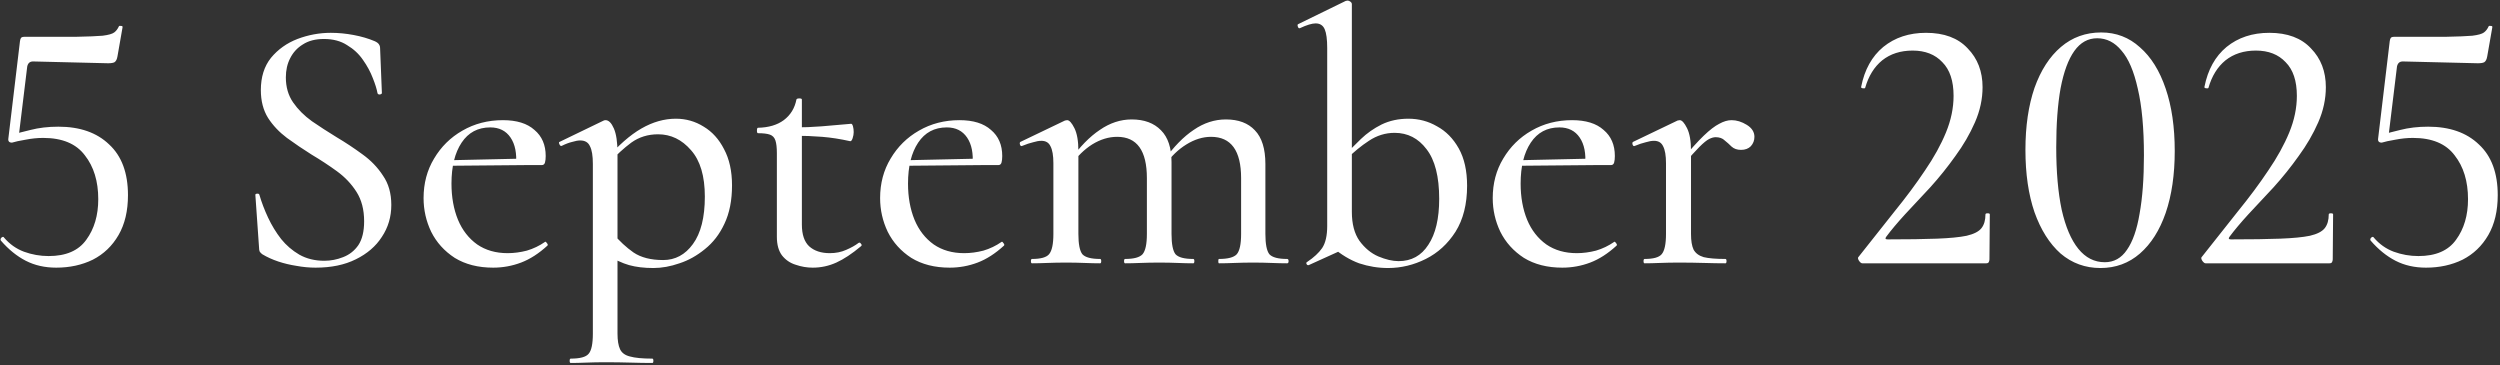 <?xml version="1.0" encoding="UTF-8"?> <svg xmlns="http://www.w3.org/2000/svg" width="883" height="129" viewBox="0 0 883 129" fill="none"><rect x="0" y="0" width="883" height="129" fill="#333333" stroke="none"/><path d="M4.24 50.376C3.216 50.376 2.789 49.864 2.96 48.84L7.056 14.536C7.141 13.939 7.269 13.555 7.44 13.384C7.611 13.128 8.037 13 8.72 13C16.485 13 22.501 13 26.768 13C31.12 12.915 34.277 12.787 36.24 12.616C38.288 12.36 39.653 11.976 40.336 11.464C41.019 10.952 41.573 10.227 42 9.288C42.085 9.117 42.341 9.075 42.768 9.16C43.195 9.16 43.365 9.331 43.28 9.672L41.488 19.912C41.317 20.936 40.976 21.619 40.464 21.96C40.037 22.216 39.269 22.344 38.16 22.344L11.664 21.704C10.555 21.704 9.872 22.301 9.616 23.496L6.544 48.712L4.24 50.376ZM1.424 83.912C3.387 86.216 5.733 87.88 8.464 88.904C11.28 89.928 14.181 90.44 17.168 90.44C23.312 90.44 27.749 88.52 30.48 84.68C33.296 80.84 34.704 76.061 34.704 70.344C34.704 64.029 33.125 58.867 29.968 54.856C26.896 50.76 21.989 48.712 15.248 48.712C13.2 48.712 11.109 48.925 8.976 49.352C6.928 49.693 5.349 50.035 4.24 50.376C4.069 50.461 4.069 50.077 4.24 49.224C4.411 48.285 4.539 47.731 4.624 47.56C5.819 47.133 7.867 46.579 10.768 45.896C13.755 45.128 17.04 44.744 20.624 44.744C28.219 44.744 34.192 46.835 38.544 51.016C42.981 55.112 45.2 61.085 45.2 68.936C45.2 74.483 44.091 79.176 41.872 83.016C39.653 86.856 36.624 89.757 32.784 91.72C28.944 93.597 24.635 94.536 19.856 94.536C15.845 94.536 12.261 93.725 9.104 92.104C5.947 90.483 3.003 88.093 0.272 84.936C0.101 84.595 0.187 84.253 0.528 83.912C0.955 83.571 1.253 83.571 1.424 83.912ZM100.962 27.336C100.962 30.749 101.815 33.693 103.522 36.168C105.229 38.643 107.447 40.861 110.178 42.824C112.909 44.701 115.81 46.579 118.882 48.456C122.039 50.333 125.069 52.339 127.97 54.472C130.957 56.605 133.389 59.123 135.266 62.024C137.229 64.84 138.21 68.296 138.21 72.392C138.21 76.573 137.101 80.328 134.882 83.656C132.749 86.984 129.677 89.629 125.666 91.592C121.741 93.555 117.005 94.536 111.458 94.536C109.239 94.536 106.978 94.323 104.674 93.896C102.455 93.555 100.322 93.043 98.274 92.36C96.226 91.677 94.349 90.824 92.642 89.8C92.301 89.544 92.002 89.245 91.746 88.904C91.575 88.563 91.49 88.051 91.49 87.368L90.21 69.064C90.125 68.637 90.295 68.424 90.722 68.424C91.234 68.339 91.533 68.467 91.618 68.808C92.386 71.453 93.41 74.141 94.69 76.872C95.97 79.603 97.506 82.12 99.298 84.424C101.09 86.643 103.223 88.477 105.698 89.928C108.258 91.379 111.202 92.104 114.53 92.104C116.834 92.104 119.053 91.677 121.186 90.824C123.405 89.971 125.197 88.563 126.562 86.6C127.927 84.552 128.61 81.736 128.61 78.152C128.61 74.056 127.714 70.6 125.922 67.784C124.13 64.968 121.826 62.536 119.01 60.488C116.194 58.44 113.207 56.477 110.05 54.6C107.063 52.723 104.162 50.76 101.346 48.712C98.615 46.664 96.397 44.317 94.69 41.672C92.983 38.941 92.13 35.656 92.13 31.816C92.13 27.208 93.325 23.411 95.714 20.424C98.189 17.437 101.303 15.219 105.058 13.768C108.898 12.317 112.823 11.592 116.834 11.592C119.479 11.592 122.167 11.848 124.898 12.36C127.629 12.872 130.103 13.597 132.322 14.536C133.09 14.877 133.602 15.261 133.858 15.688C134.114 16.029 134.242 16.413 134.242 16.84L134.882 32.84C134.882 33.096 134.669 33.267 134.242 33.352C133.815 33.437 133.517 33.309 133.346 32.968C133.09 31.517 132.535 29.725 131.682 27.592C130.829 25.373 129.677 23.24 128.226 21.192C126.775 19.059 124.898 17.309 122.594 15.944C120.375 14.493 117.645 13.768 114.402 13.768C111.415 13.768 108.941 14.408 106.978 15.688C105.015 16.883 103.522 18.504 102.498 20.552C101.474 22.515 100.962 24.776 100.962 27.336ZM174.181 94.536C168.89 94.536 164.368 93.384 160.613 91.08C156.944 88.691 154.17 85.619 152.293 81.864C150.501 78.109 149.605 74.141 149.605 69.96C149.605 64.755 150.842 60.104 153.317 56.008C155.792 51.827 159.12 48.541 163.301 46.152C167.568 43.677 172.346 42.44 177.637 42.44C182.501 42.44 186.213 43.592 188.773 45.896C191.418 48.115 192.741 51.187 192.741 55.112C192.741 56.051 192.656 56.819 192.485 57.416C192.314 58.013 191.93 58.312 191.333 58.312H182.245C182.586 54.216 181.946 50.973 180.325 48.584C178.704 46.195 176.314 45 173.157 45C168.805 45 165.434 46.792 163.045 50.376C160.656 53.96 159.461 58.781 159.461 64.84C159.461 69.619 160.229 73.885 161.765 77.64C163.301 81.309 165.562 84.211 168.549 86.344C171.536 88.392 175.12 89.416 179.301 89.416C181.52 89.416 183.781 89.117 186.085 88.52C188.389 87.837 190.522 86.813 192.485 85.448C192.656 85.277 192.869 85.405 193.125 85.832C193.466 86.173 193.552 86.472 193.381 86.728C190.309 89.544 187.194 91.549 184.037 92.744C180.88 93.939 177.594 94.536 174.181 94.536ZM156.517 58.568L156.389 56.648L185.189 56.008V58.312L156.517 58.568ZM201.59 128.2C201.334 128.2 201.206 127.944 201.206 127.432C201.206 126.92 201.334 126.664 201.59 126.664C204.833 126.664 206.923 126.109 207.862 125C208.886 123.891 209.398 121.501 209.398 117.832V57.928C209.398 55.027 209.057 52.936 208.374 51.656C207.777 50.291 206.625 49.608 204.918 49.608C204.15 49.608 203.211 49.779 202.102 50.12C200.993 50.376 199.755 50.845 198.39 51.528C198.049 51.613 197.793 51.443 197.622 51.016C197.366 50.504 197.366 50.205 197.622 50.12L212.982 42.696C213.238 42.525 213.537 42.44 213.878 42.44C214.987 42.44 215.969 43.421 216.822 45.384C217.675 47.347 218.102 50.248 218.102 54.088V117.832C218.102 120.221 218.401 122.056 218.998 123.336C219.595 124.616 220.747 125.469 222.454 125.896C224.246 126.408 226.891 126.664 230.39 126.664C230.646 126.664 230.774 126.92 230.774 127.432C230.774 127.944 230.646 128.2 230.39 128.2C228.086 128.2 225.526 128.157 222.71 128.072C219.894 127.987 216.907 127.944 213.75 127.944C211.446 127.944 209.227 127.987 207.094 128.072C204.961 128.157 203.126 128.2 201.59 128.2ZM230.774 94.664C227.531 94.664 224.673 94.323 222.198 93.64C219.809 92.957 217.035 91.677 213.878 89.8L216.566 82.504C218.785 85.149 221.174 87.368 223.734 89.16C226.379 90.952 229.878 91.848 234.23 91.848C238.497 91.848 241.995 89.971 244.726 86.216C247.542 82.376 248.95 76.787 248.95 69.448C248.95 62.195 247.329 56.733 244.086 53.064C240.843 49.309 236.961 47.432 232.438 47.432C228.854 47.432 225.697 48.413 222.966 50.376C220.321 52.339 217.718 54.728 215.158 57.544L214.006 56.392C218.358 51.357 222.539 47.688 226.55 45.384C230.561 43.08 234.614 41.928 238.71 41.928C242.294 41.928 245.579 42.867 248.566 44.744C251.553 46.536 253.942 49.181 255.734 52.68C257.611 56.179 258.55 60.445 258.55 65.48C258.55 70.771 257.654 75.293 255.862 79.048C254.155 82.717 251.851 85.704 248.95 88.008C246.134 90.312 243.147 91.976 239.99 93C236.833 94.109 233.761 94.664 230.774 94.664ZM287.061 94.536C285.013 94.536 283.008 94.195 281.045 93.512C279.082 92.915 277.461 91.805 276.181 90.184C274.986 88.563 274.389 86.387 274.389 83.656V54.088C274.389 52.125 274.218 50.632 273.877 49.608C273.536 48.584 272.896 47.901 271.957 47.56C271.018 47.219 269.61 47.048 267.733 47.048C267.477 47.048 267.349 46.749 267.349 46.152C267.349 45.469 267.477 45.128 267.733 45.128C271.488 45.043 274.517 44.147 276.821 42.44C279.21 40.648 280.704 38.216 281.301 35.144C281.386 34.888 281.728 34.76 282.325 34.76C282.922 34.76 283.221 34.888 283.221 35.144V79.304C283.221 82.803 284.074 85.363 285.781 86.984C287.573 88.605 290.005 89.416 293.077 89.416C295.21 89.416 297.13 89.032 298.837 88.264C300.629 87.496 302.08 86.685 303.189 85.832C303.53 85.576 303.829 85.661 304.085 86.088C304.426 86.429 304.426 86.728 304.085 86.984C300.928 89.629 298.026 91.549 295.381 92.744C292.736 93.939 289.962 94.536 287.061 94.536ZM300.245 49.864C296.832 49.096 293.546 48.584 290.389 48.328C287.232 48.072 283.904 47.944 280.405 47.944V45C283.818 45 287.104 44.872 290.261 44.616C293.504 44.36 296.96 44.061 300.629 43.72C300.885 43.72 301.098 44.019 301.269 44.616C301.44 45.213 301.525 45.896 301.525 46.664C301.525 47.347 301.397 48.072 301.141 48.84C300.885 49.608 300.586 49.949 300.245 49.864ZM335.431 94.536C330.14 94.536 325.618 93.384 321.863 91.08C318.194 88.691 315.42 85.619 313.543 81.864C311.751 78.109 310.855 74.141 310.855 69.96C310.855 64.755 312.092 60.104 314.567 56.008C317.042 51.827 320.37 48.541 324.551 46.152C328.818 43.677 333.596 42.44 338.887 42.44C343.751 42.44 347.463 43.592 350.023 45.896C352.668 48.115 353.991 51.187 353.991 55.112C353.991 56.051 353.906 56.819 353.735 57.416C353.564 58.013 353.18 58.312 352.583 58.312H343.495C343.836 54.216 343.196 50.973 341.575 48.584C339.954 46.195 337.564 45 334.407 45C330.055 45 326.684 46.792 324.295 50.376C321.906 53.96 320.711 58.781 320.711 64.84C320.711 69.619 321.479 73.885 323.015 77.64C324.551 81.309 326.812 84.211 329.799 86.344C332.786 88.392 336.37 89.416 340.551 89.416C342.77 89.416 345.031 89.117 347.335 88.52C349.639 87.837 351.772 86.813 353.735 85.448C353.906 85.277 354.119 85.405 354.375 85.832C354.716 86.173 354.802 86.472 354.631 86.728C351.559 89.544 348.444 91.549 345.287 92.744C342.13 93.939 338.844 94.536 335.431 94.536ZM317.767 58.568L317.639 56.648L346.439 56.008V58.312L317.767 58.568ZM430.552 93C430.381 93 430.296 92.744 430.296 92.232C430.296 91.72 430.381 91.464 430.552 91.464C433.709 91.464 435.8 90.909 436.824 89.8C437.848 88.605 438.36 86.216 438.36 82.632V62.92C438.36 53.192 434.819 48.328 427.736 48.328C424.835 48.328 421.933 49.224 419.032 51.016C416.131 52.808 413.656 55.197 411.608 58.184L411.096 56.648C414.509 51.869 418.008 48.285 421.592 45.896C425.176 43.421 428.973 42.184 432.984 42.184C437.421 42.184 440.835 43.464 443.224 46.024C445.699 48.584 446.936 52.552 446.936 57.928V82.632C446.936 86.216 447.405 88.605 448.344 89.8C449.368 90.909 451.459 91.464 454.616 91.464C454.957 91.464 455.128 91.72 455.128 92.232C455.128 92.744 454.957 93 454.616 93C453.08 93 451.245 92.957 449.112 92.872C447.064 92.787 444.888 92.744 442.584 92.744C440.365 92.744 438.189 92.787 436.056 92.872C434.008 92.957 432.173 93 430.552 93ZM397.4 93C397.144 93 397.016 92.744 397.016 92.232C397.016 91.72 397.144 91.464 397.4 91.464C400.472 91.464 402.52 90.909 403.544 89.8C404.568 88.605 405.08 86.216 405.08 82.632V62.92C405.08 53.192 401.581 48.328 394.584 48.328C391.597 48.328 388.653 49.224 385.752 51.016C382.936 52.808 380.504 55.197 378.456 58.184L377.944 56.648C381.357 51.869 384.856 48.285 388.44 45.896C392.024 43.421 395.779 42.184 399.704 42.184C404.141 42.184 407.597 43.464 410.072 46.024C412.547 48.499 413.784 52.253 413.784 57.288V82.632C413.784 86.216 414.253 88.605 415.192 89.8C416.216 90.909 418.307 91.464 421.464 91.464C421.72 91.464 421.848 91.72 421.848 92.232C421.848 92.744 421.72 93 421.464 93C419.843 93 418.008 92.957 415.96 92.872C413.912 92.787 411.736 92.744 409.432 92.744C407.128 92.744 404.909 92.787 402.776 92.872C400.728 92.957 398.936 93 397.4 93ZM364.504 93C364.248 93 364.12 92.744 364.12 92.232C364.12 91.72 364.248 91.464 364.504 91.464C367.576 91.464 369.581 90.909 370.52 89.8C371.544 88.605 372.056 86.216 372.056 82.632V57.672C372.056 54.941 371.715 52.936 371.032 51.656C370.435 50.376 369.368 49.736 367.832 49.736C366.979 49.736 365.997 49.907 364.888 50.248C363.779 50.504 362.499 50.931 361.048 51.528C360.707 51.699 360.451 51.571 360.28 51.144C360.109 50.632 360.152 50.291 360.408 50.12L376.152 42.568C376.493 42.483 376.749 42.44 376.92 42.44C377.688 42.44 378.541 43.379 379.48 45.256C380.419 47.133 380.888 49.821 380.888 53.32V82.632C380.888 86.216 381.357 88.605 382.296 89.8C383.32 90.909 385.411 91.464 388.568 91.464C388.824 91.464 388.952 91.72 388.952 92.232C388.952 92.744 388.824 93 388.568 93C386.947 93 385.112 92.957 383.064 92.872C381.016 92.787 378.84 92.744 376.536 92.744C374.232 92.744 372.013 92.787 369.88 92.872C367.832 92.957 366.04 93 364.504 93ZM490.274 94.664C486.775 94.664 483.362 94.109 480.034 93C476.791 91.805 473.677 89.928 470.69 87.368L477.474 74.824C477.474 79.091 478.37 82.504 480.162 85.064C482.039 87.624 484.258 89.459 486.818 90.568C489.463 91.677 491.853 92.232 493.986 92.232C498.509 92.232 502.007 90.312 504.482 86.472C507.042 82.632 508.322 77.213 508.322 70.216C508.322 62.365 506.829 56.52 503.842 52.68C500.941 48.84 497.186 46.92 492.578 46.92C489.335 46.92 486.306 47.859 483.49 49.736C480.759 51.528 478.199 53.619 475.81 56.008L474.786 55.112C476.578 53.149 478.541 51.144 480.674 49.096C482.807 47.048 485.239 45.341 487.97 43.976C490.786 42.611 493.943 41.928 497.442 41.928C501.111 41.928 504.482 42.824 507.554 44.616C510.711 46.323 513.271 48.925 515.234 52.424C517.197 55.923 518.178 60.317 518.178 65.608C518.178 72.093 516.813 77.512 514.082 81.864C511.351 86.131 507.853 89.331 503.586 91.464C499.319 93.597 494.882 94.664 490.274 94.664ZM462.242 93.64C461.901 93.725 461.645 93.597 461.474 93.256C461.303 92.915 461.389 92.659 461.73 92.488C464.034 90.952 465.783 89.331 466.978 87.624C468.173 85.832 468.77 83.229 468.77 79.816V16.968C468.77 13.896 468.471 11.677 467.874 10.312C467.277 8.947 466.21 8.264 464.674 8.264C463.394 8.264 461.559 8.819 459.17 9.928C458.829 10.099 458.573 9.928 458.402 9.416C458.231 8.904 458.274 8.605 458.53 8.52L475.298 0.328C475.554 0.243 475.767 0.2 475.938 0.2C476.279 0.2 476.621 0.328 476.962 0.584C477.303 0.84 477.474 1.139 477.474 1.48V86.728L462.242 93.64ZM551.806 94.536C546.515 94.536 541.993 93.384 538.238 91.08C534.569 88.691 531.795 85.619 529.918 81.864C528.126 78.109 527.23 74.141 527.23 69.96C527.23 64.755 528.467 60.104 530.942 56.008C533.417 51.827 536.745 48.541 540.926 46.152C545.193 43.677 549.971 42.44 555.262 42.44C560.126 42.44 563.838 43.592 566.398 45.896C569.043 48.115 570.366 51.187 570.366 55.112C570.366 56.051 570.281 56.819 570.11 57.416C569.939 58.013 569.555 58.312 568.958 58.312H559.87C560.211 54.216 559.571 50.973 557.95 48.584C556.329 46.195 553.939 45 550.782 45C546.43 45 543.059 46.792 540.67 50.376C538.281 53.96 537.086 58.781 537.086 64.84C537.086 69.619 537.854 73.885 539.39 77.64C540.926 81.309 543.187 84.211 546.174 86.344C549.161 88.392 552.745 89.416 556.926 89.416C559.145 89.416 561.406 89.117 563.71 88.52C566.014 87.837 568.147 86.813 570.11 85.448C570.281 85.277 570.494 85.405 570.75 85.832C571.091 86.173 571.177 86.472 571.006 86.728C567.934 89.544 564.819 91.549 561.662 92.744C558.505 93.939 555.219 94.536 551.806 94.536ZM534.142 58.568L534.014 56.648L562.814 56.008V58.312L534.142 58.568ZM594.447 58.312L593.679 56.904C596.922 52.979 599.61 49.992 601.743 47.944C603.876 45.896 605.711 44.488 607.247 43.72C608.783 42.867 610.234 42.44 611.599 42.44C613.391 42.44 615.183 42.995 616.975 44.104C618.767 45.213 619.663 46.621 619.663 48.328C619.663 49.608 619.236 50.717 618.383 51.656C617.53 52.509 616.378 52.936 614.927 52.936C613.562 52.936 612.452 52.552 611.599 51.784C610.831 51.016 610.02 50.291 609.167 49.608C608.399 48.84 607.332 48.456 605.967 48.456C605.284 48.456 604.516 48.669 603.663 49.096C602.81 49.523 601.658 50.461 600.207 51.912C598.842 53.277 596.922 55.411 594.447 58.312ZM580.879 93C580.623 93 580.495 92.744 580.495 92.232C580.495 91.72 580.623 91.464 580.879 91.464C583.951 91.464 585.956 90.909 586.895 89.8C587.919 88.605 588.431 86.216 588.431 82.632V57.672C588.431 54.941 588.09 52.936 587.407 51.656C586.81 50.376 585.743 49.736 584.207 49.736C583.354 49.736 582.372 49.907 581.263 50.248C580.154 50.504 578.874 50.931 577.423 51.528C577.082 51.699 576.826 51.571 576.655 51.144C576.484 50.632 576.527 50.291 576.783 50.12L592.527 42.568C592.868 42.483 593.124 42.44 593.295 42.44C594.063 42.44 594.916 43.379 595.855 45.256C596.794 47.133 597.263 49.821 597.263 53.32V82.632C597.263 85.021 597.562 86.856 598.159 88.136C598.842 89.416 600.036 90.312 601.743 90.824C603.535 91.251 606.095 91.464 609.423 91.464C609.679 91.464 609.807 91.72 609.807 92.232C609.807 92.744 609.679 93 609.423 93C607.204 93 604.687 92.957 601.871 92.872C599.055 92.787 596.068 92.744 592.911 92.744C590.607 92.744 588.388 92.787 586.255 92.872C584.207 92.957 582.415 93 580.879 93ZM657.745 93C657.404 93 657.02 92.701 656.593 92.104C656.166 91.421 656.124 90.952 656.465 90.696C660.902 85.064 665.126 79.731 669.137 74.696C673.233 69.661 676.817 64.84 679.889 60.232C683.046 55.624 685.521 51.144 687.313 46.792C689.105 42.44 690.001 38.131 690.001 33.864C690.001 28.573 688.678 24.605 686.033 21.96C683.473 19.229 679.974 17.864 675.537 17.864C671.27 17.864 667.686 19.016 664.785 21.32C661.969 23.624 659.964 26.867 658.769 31.048C658.684 31.219 658.385 31.261 657.873 31.176C657.446 31.091 657.276 30.92 657.361 30.664C658.556 24.605 661.158 19.912 665.169 16.584C669.265 13.256 674.3 11.592 680.273 11.592C686.673 11.592 691.58 13.427 694.993 17.096C698.492 20.68 700.241 25.245 700.241 30.792C700.241 34.973 699.345 39.112 697.553 43.208C695.761 47.304 693.457 51.272 690.641 55.112C687.91 58.952 684.966 62.621 681.809 66.12C678.652 69.533 675.665 72.733 672.849 75.72C670.118 78.707 667.9 81.352 666.193 83.656C665.766 84.253 665.937 84.552 666.705 84.552C673.873 84.552 679.676 84.467 684.113 84.296C688.636 84.125 692.134 83.784 694.609 83.272C697.169 82.675 698.918 81.779 699.857 80.584C700.796 79.389 701.265 77.768 701.265 75.72C701.265 75.464 701.521 75.336 702.033 75.336C702.545 75.336 702.801 75.464 702.801 75.72L702.673 91.592C702.673 91.933 702.588 92.275 702.417 92.616C702.246 92.872 701.948 93 701.521 93C697.169 93 692.433 93 687.313 93C682.278 93 677.201 93 672.081 93C666.961 93 662.182 93 657.745 93ZM741.878 94.664C736.502 94.664 731.809 92.957 727.798 89.544C723.873 86.045 720.801 81.181 718.582 74.952C716.449 68.723 715.382 61.384 715.382 52.936C715.382 44.573 716.449 37.277 718.582 31.048C720.801 24.819 723.915 19.997 727.926 16.584C731.937 13.171 736.673 11.464 742.134 11.464C747.425 11.464 751.99 13.213 755.83 16.712C759.755 20.125 762.785 24.989 764.918 31.304C767.051 37.533 768.118 44.872 768.118 53.32C768.118 61.683 767.051 68.979 764.918 75.208C762.785 81.352 759.755 86.131 755.83 89.544C751.905 92.957 747.254 94.664 741.878 94.664ZM743.414 92.616C746.657 92.616 749.259 91.165 751.222 88.264C753.27 85.363 754.763 81.096 755.702 75.464C756.726 69.832 757.238 62.963 757.238 54.856C757.238 45.299 756.513 37.448 755.062 31.304C753.697 25.16 751.777 20.68 749.302 17.864C746.913 14.963 744.054 13.512 740.726 13.512C737.483 13.512 734.795 15.005 732.662 17.992C730.529 20.979 728.907 25.373 727.798 31.176C726.774 36.893 726.262 43.848 726.262 52.04C726.262 60.659 726.902 67.997 728.182 74.056C729.547 80.115 731.51 84.723 734.07 87.88C736.63 91.037 739.745 92.616 743.414 92.616ZM778.995 93C778.654 93 778.27 92.701 777.843 92.104C777.416 91.421 777.374 90.952 777.715 90.696C782.152 85.064 786.376 79.731 790.387 74.696C794.483 69.661 798.067 64.84 801.139 60.232C804.296 55.624 806.771 51.144 808.563 46.792C810.355 42.44 811.251 38.131 811.251 33.864C811.251 28.573 809.928 24.605 807.283 21.96C804.723 19.229 801.224 17.864 796.787 17.864C792.52 17.864 788.936 19.016 786.035 21.32C783.219 23.624 781.214 26.867 780.019 31.048C779.934 31.219 779.635 31.261 779.123 31.176C778.696 31.091 778.526 30.92 778.611 30.664C779.806 24.605 782.408 19.912 786.419 16.584C790.515 13.256 795.55 11.592 801.523 11.592C807.923 11.592 812.83 13.427 816.243 17.096C819.742 20.68 821.491 25.245 821.491 30.792C821.491 34.973 820.595 39.112 818.803 43.208C817.011 47.304 814.707 51.272 811.891 55.112C809.16 58.952 806.216 62.621 803.059 66.12C799.902 69.533 796.915 72.733 794.099 75.72C791.368 78.707 789.15 81.352 787.443 83.656C787.016 84.253 787.187 84.552 787.955 84.552C795.123 84.552 800.926 84.467 805.363 84.296C809.886 84.125 813.384 83.784 815.859 83.272C818.419 82.675 820.168 81.779 821.107 80.584C822.046 79.389 822.515 77.768 822.515 75.72C822.515 75.464 822.771 75.336 823.283 75.336C823.795 75.336 824.051 75.464 824.051 75.72L823.923 91.592C823.923 91.933 823.838 92.275 823.667 92.616C823.496 92.872 823.198 93 822.771 93C818.419 93 813.683 93 808.563 93C803.528 93 798.451 93 793.331 93C788.211 93 783.432 93 778.995 93ZM841.24 50.376C840.216 50.376 839.789 49.864 839.96 48.84L844.056 14.536C844.141 13.939 844.269 13.555 844.44 13.384C844.611 13.128 845.037 13 845.72 13C853.485 13 859.501 13 863.768 13C868.12 12.915 871.277 12.787 873.24 12.616C875.288 12.36 876.653 11.976 877.336 11.464C878.019 10.952 878.573 10.227 879 9.288C879.085 9.117 879.341 9.075 879.768 9.16C880.195 9.16 880.365 9.331 880.28 9.672L878.488 19.912C878.317 20.936 877.976 21.619 877.464 21.96C877.037 22.216 876.269 22.344 875.16 22.344L848.664 21.704C847.555 21.704 846.872 22.301 846.616 23.496L843.544 48.712L841.24 50.376ZM838.424 83.912C840.387 86.216 842.733 87.88 845.464 88.904C848.28 89.928 851.181 90.44 854.168 90.44C860.312 90.44 864.749 88.52 867.48 84.68C870.296 80.84 871.704 76.061 871.704 70.344C871.704 64.029 870.125 58.867 866.968 54.856C863.896 50.76 858.989 48.712 852.248 48.712C850.2 48.712 848.109 48.925 845.976 49.352C843.928 49.693 842.349 50.035 841.24 50.376C841.069 50.461 841.069 50.077 841.24 49.224C841.411 48.285 841.539 47.731 841.624 47.56C842.819 47.133 844.867 46.579 847.768 45.896C850.755 45.128 854.04 44.744 857.624 44.744C865.219 44.744 871.192 46.835 875.544 51.016C879.981 55.112 882.2 61.085 882.2 68.936C882.2 74.483 881.091 79.176 878.872 83.016C876.653 86.856 873.624 89.757 869.784 91.72C865.944 93.597 861.635 94.536 856.856 94.536C852.845 94.536 849.261 93.725 846.104 92.104C842.947 90.483 840.003 88.093 837.272 84.936C837.101 84.595 837.187 84.253 837.528 83.912C837.955 83.571 838.253 83.571 838.424 83.912Z" fill="white"></path></svg> 